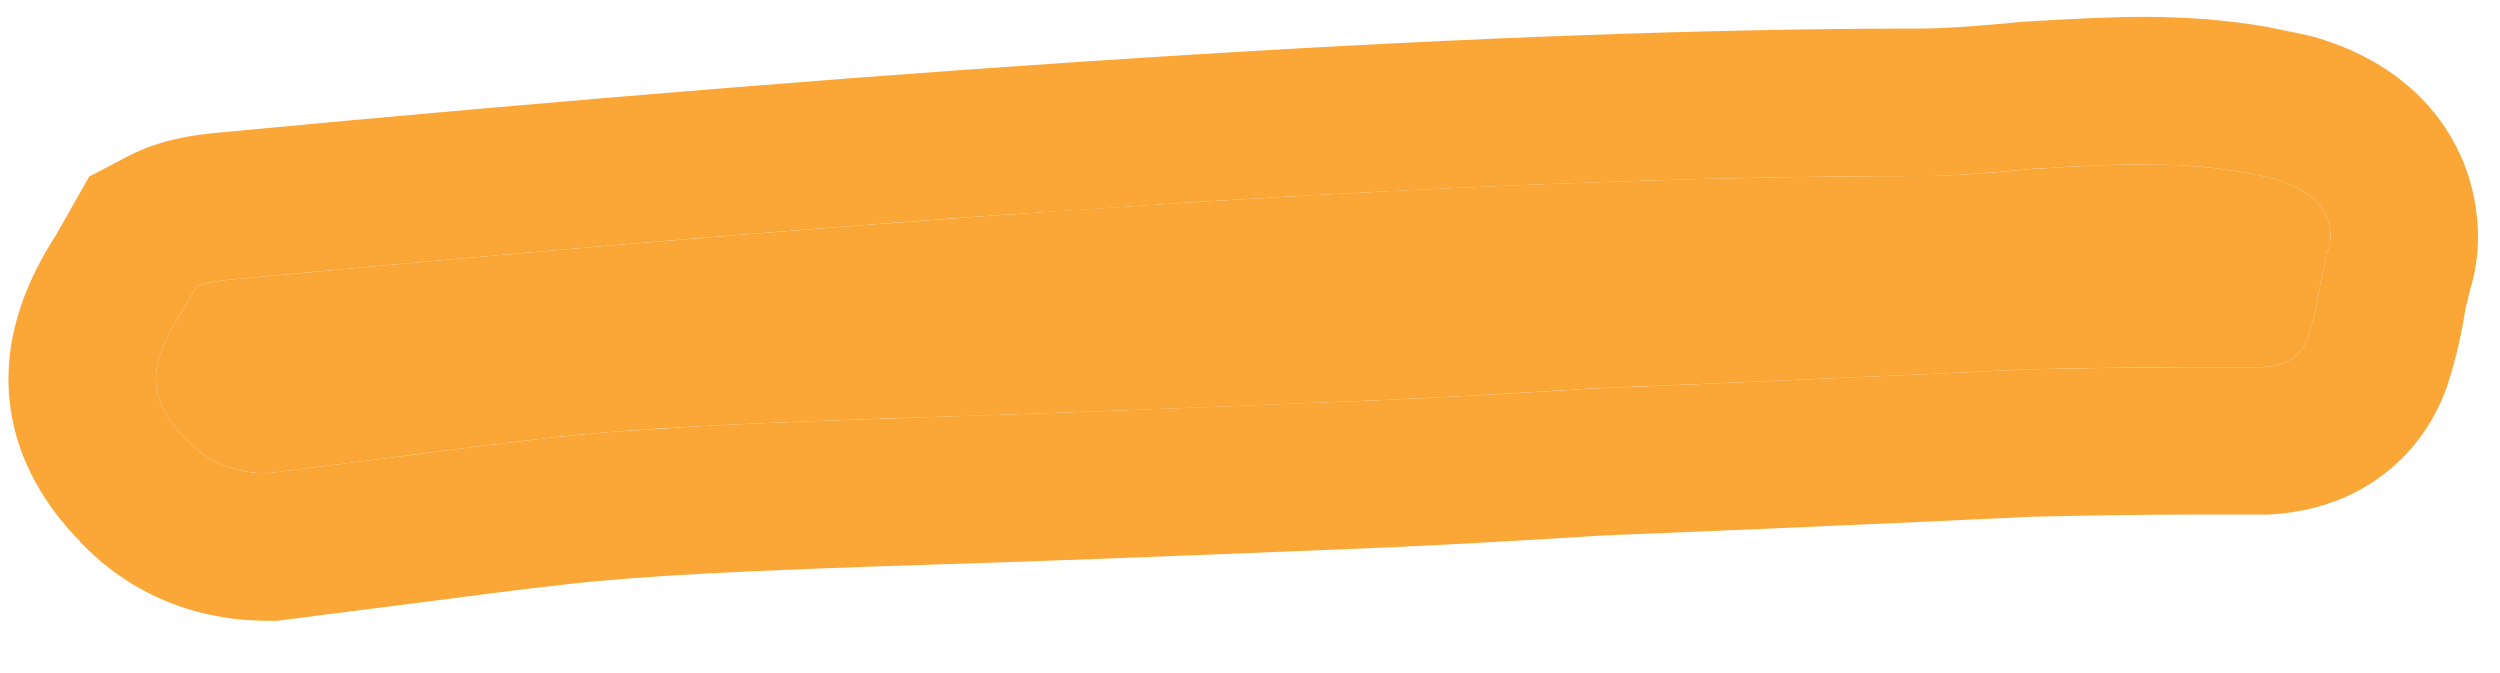 <?xml version="1.0" encoding="UTF-8"?>
<svg xmlns="http://www.w3.org/2000/svg" width="26" height="7" viewBox="0 0 26 7" fill="none">
  <path d="M2.782 4.922C2.442 4.922 2.163 4.808 1.947 4.579C1.73 4.366 1.621 4.154 1.621 3.941C1.621 3.745 1.714 3.508 1.9 3.23L2.039 2.984C2.101 2.952 2.21 2.927 2.365 2.911C6.173 2.551 9.532 2.281 12.442 2.101C15.352 1.921 17.86 1.831 19.965 1.831C20.244 1.831 20.631 1.807 21.126 1.758C21.652 1.725 22.04 1.708 22.287 1.708C22.783 1.708 23.232 1.758 23.634 1.856C24.036 1.97 24.238 2.175 24.238 2.469C24.238 2.534 24.222 2.592 24.191 2.641C24.191 2.706 24.176 2.78 24.145 2.862C24.114 3.091 24.067 3.303 24.006 3.499C23.944 3.696 23.789 3.802 23.541 3.818H22.752C22.287 3.818 21.714 3.827 21.033 3.843C20.383 3.876 19.671 3.908 18.897 3.941C18.154 3.974 17.38 4.006 16.575 4.039C15.801 4.088 15.058 4.129 14.346 4.162C12.364 4.244 10.848 4.301 9.795 4.334C8.742 4.366 7.906 4.399 7.287 4.432C6.668 4.464 6.142 4.505 5.708 4.554C5.275 4.603 4.686 4.677 3.943 4.775L2.782 4.922Z" fill="#FAA738"></path>
  <path d="M24.238 2.469C24.238 2.175 24.037 1.97 23.634 1.856C23.332 1.782 23.004 1.736 22.65 1.717L22.288 1.708C22.04 1.708 21.653 1.725 21.126 1.757C20.631 1.806 20.244 1.832 19.965 1.832L19.157 1.835C17.227 1.855 14.988 1.944 12.442 2.101L10.175 2.252C7.824 2.421 5.221 2.641 2.365 2.911C2.21 2.927 2.101 2.951 2.039 2.984L1.9 3.23C1.714 3.508 1.622 3.745 1.621 3.941C1.621 4.154 1.73 4.366 1.947 4.579C2.136 4.779 2.373 4.892 2.658 4.917L2.783 4.922L3.944 4.775C4.315 4.726 4.648 4.683 4.942 4.646L5.708 4.554C5.925 4.53 6.165 4.507 6.428 4.487L7.287 4.432C7.597 4.416 7.961 4.399 8.378 4.382L9.795 4.333C10.322 4.317 10.964 4.295 11.722 4.266L14.346 4.162C15.058 4.129 15.802 4.089 16.576 4.04C17.38 4.007 18.154 3.974 18.897 3.941C19.671 3.908 20.383 3.876 21.034 3.843C21.374 3.835 21.688 3.829 21.974 3.825L22.751 3.819H23.541L23.629 3.808C23.798 3.779 23.914 3.699 23.978 3.569L24.005 3.5C24.067 3.303 24.114 3.091 24.145 2.862C24.16 2.821 24.172 2.782 24.18 2.745L24.191 2.641C24.206 2.617 24.218 2.59 24.226 2.561L24.238 2.469ZM25.771 2.469C25.771 2.649 25.744 2.839 25.685 3.03C25.673 3.09 25.658 3.148 25.643 3.203C25.602 3.461 25.546 3.714 25.468 3.96C25.345 4.352 25.098 4.725 24.711 4.991C24.345 5.242 23.955 5.327 23.642 5.348L23.591 5.352H22.751C22.311 5.352 21.762 5.359 21.103 5.375C20.45 5.407 19.737 5.439 18.963 5.472L18.964 5.473C18.23 5.505 17.465 5.537 16.671 5.569C15.889 5.618 15.138 5.661 14.416 5.694H14.409C12.427 5.776 10.903 5.834 9.842 5.867C8.794 5.899 7.971 5.932 7.368 5.963C6.768 5.995 6.273 6.033 5.88 6.078C5.461 6.125 4.883 6.198 4.144 6.295L4.136 6.296L2.975 6.444L2.879 6.456H2.783C2.058 6.456 1.364 6.195 0.832 5.633L0.833 5.632C0.463 5.255 0.088 4.687 0.088 3.941C0.088 3.329 0.348 2.808 0.586 2.438L0.706 2.227L0.927 1.837L1.324 1.628C1.667 1.447 2.034 1.404 2.203 1.386L2.212 1.385L2.22 1.384C6.04 1.023 9.416 0.752 12.347 0.571C15.278 0.39 17.819 0.297 19.965 0.297C20.169 0.297 20.497 0.279 20.975 0.232L21.003 0.229L21.031 0.227C21.562 0.194 21.989 0.175 22.288 0.175C22.733 0.175 23.168 0.208 23.585 0.281L23.997 0.366L24.026 0.373L24.053 0.38C24.4 0.479 24.826 0.661 25.179 1.019C25.57 1.416 25.771 1.931 25.771 2.469Z" fill="#FAA738"></path>
</svg>
